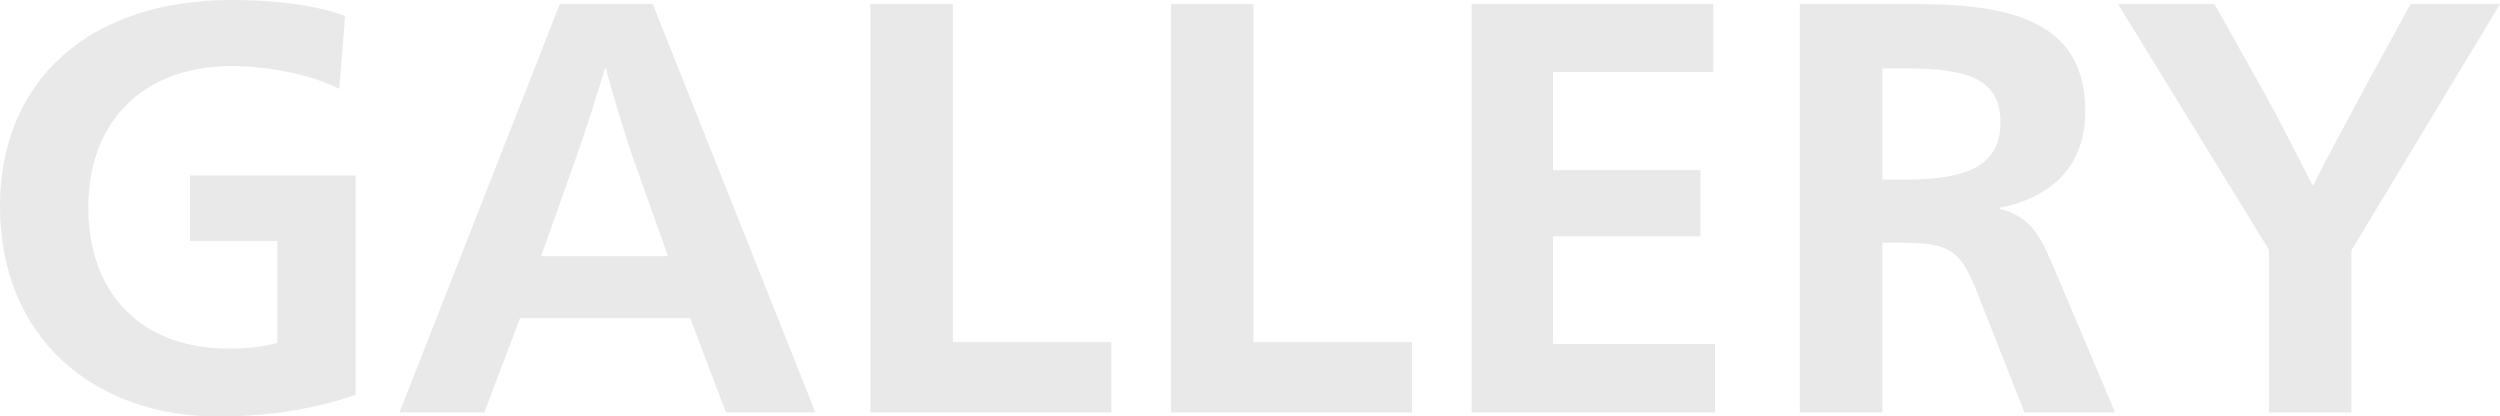 <svg xmlns="http://www.w3.org/2000/svg" width="1274.442" height="212.31"><path d="M172.949 45.325c-12.823-6.56-33.696-11.63-55.165-11.63-44.132 0-72.758 27.732-72.758 71.864 0 43.236 25.943 72.16 71.864 72.16 8.647 0 17.89-.894 24.45-2.981v-51.884H96.912V89.457h84.387v111.82c-22.364 7.752-46.219 11.033-70.074 11.033C47.412 212.31 0 171.756 0 105.26 0 40.554 45.92 0 118.083 0c20.574 0 40.851 2.087 57.848 8.051zM415.673 210.222h-45.622l-18.19-48.008H265.09l-18.19 48.008h-43.237L285.366 2.087h47.411zm-92.438-128.22c-4.473-12.524-11.63-36.379-14.313-47.114h-.596c-2.982 10.735-10.735 34.59-15.208 47.113l-17.294 48.605h64.706zM443.7 2.087h42.045V174.44h80.808v35.783H443.7zM596.966 2.087h42.045V174.44h80.808v35.783H596.966zM750.232 2.087h123.152v34.59H791.68v50.095h75.144v33.696H791.68v54.866h82.598v34.888H750.232zM917.513 2.087h60.234c51.288 0 85.28 11.034 85.28 54.569 0 27.433-16.4 43.833-43.534 49.2v.597c14.611 3.877 19.978 12.226 26.538 27.732l32.204 76.037h-46.218l-23.26-59.04c-8.647-21.768-12.523-27.434-38.167-27.434h-11.033v86.474h-42.044zm42.044 89.456h12.226c33.098 0 48.008-8.349 48.008-29.222 0-22.662-17.892-27.433-48.008-27.433h-12.226zM1128.926 2.087l23.557 42.045c7.753 13.717 20.873 39.36 26.24 50.096h.597c5.367-10.735 19.084-36.38 26.538-50.096l22.96-42.045h45.624l-75.74 125.538v82.597h-42.044v-82.896L1079.725 2.087z" fill="#e9e9e9"/></svg>